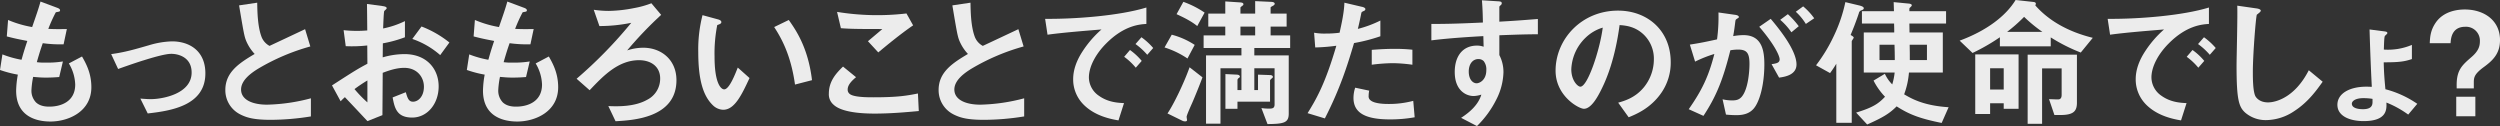 <svg xmlns="http://www.w3.org/2000/svg" width="1202.132" height="60.613" viewBox="0 0 1202.132 60.613"><rect x="0" y="0" width="1202.132" height="60.613" fill="#333333" stroke="none"/><g transform="translate(1.026 -461.358)"><path d="M23.22,519.792c-6.606,0-16.481-2.316-16.481-14.847a46.767,46.767,0,0,1,.817-7.7A53.69,53.69,0,0,1-1.026,495l1.158-7.491A48.424,48.424,0,0,0,9.326,490.1c.682-2.383,1.294-4.631,2.793-9.058-4.223-.817-5.993-1.157-9.876-2.179l.614-7.9a51.943,51.943,0,0,0,11.577,3.4c2.043-5.925,3.065-8.785,4.018-12.259l7.832,2.929c.545.2,1.567.545,1.567,1.294,0,.817-.953.613-2.043.954a70.565,70.565,0,0,0-3.609,7.968c3.405.136,4.971.136,8.921.068l-1.566,7.355a62.751,62.751,0,0,1-10.012-.545c-.817,2.316-1.634,4.767-2.86,9.126a26.139,26.139,0,0,0,4.5.2,44.321,44.321,0,0,0,8.036-.545l-1.771,7.491c-1.021.068-3.133.273-6.47.273-2.587,0-4.222-.2-6.061-.341a41.24,41.24,0,0,0-.817,6.266,8.125,8.125,0,0,0,2.179,5.993c1.975,1.839,4.631,2.043,6.4,2.043,5.585,0,12.464-2.383,12.464-10.624a20.917,20.917,0,0,0-3.065-10.148l6.334-3.337c1.7,3,4.494,7.764,4.494,14.779C42.9,515.093,31.8,519.792,23.22,519.792Z" fill="#ececec"/><path d="M70.009,515.91l-3.542-7.151c2.52.2,3.882.273,4.972.273,5.652,0,19.682-2.52,19.682-12.8,0-7.287-6.266-8.99-9.807-8.99-3.065,0-9.807,2.043-13.28,3.133-1.363.409-5.79,1.839-12.259,4.154l-3.338-7.151c6.538-.885,11.17-2.247,18.252-4.29a42.057,42.057,0,0,1,10.965-1.839c8.445,0,16.073,4.563,16.073,15.392C97.727,511.96,81.586,514.616,70.009,515.91Z" fill="#ececec"/><path d="M129.26,518.975c-8.036,0-11.578-.954-14.983-2.724a12.976,12.976,0,0,1-6.947-11.646c0-8.513,6.606-12.872,14.1-17.3a21.434,21.434,0,0,1-4.018-6.129c-.954-2.248-1.294-4.223-3.474-17.231l8.718-1.294c.068,3.814.136,11.033,1.975,16.141a8.29,8.29,0,0,0,3.95,4.631c7.832-3.678,8.718-4.086,17.094-8.036l2.52,8.309a102.474,102.474,0,0,0-25.2,10.76c-3.064,1.907-8.1,5.38-8.1,9.944,0,4.9,5.38,7.287,12.531,7.287a88.248,88.248,0,0,0,21.045-3.065v8.717A122.168,122.168,0,0,1,129.26,518.975Z" fill="#ececec"/><path d="M158.616,502.426c11.168-7.22,12.462-7.969,17.025-10.421l-.067-8.785a66.825,66.825,0,0,1-10.352.34l-1.022-7.7a54.962,54.962,0,0,0,6.674.34c1.7,0,2.724-.068,4.7-.2-.069-7.7-.069-8.309-.137-12.736l7.56,1.022c1.907.272,1.907.749,1.907,1.089,0,.273-1.022,1.09-1.158,1.294-.273.409-.477,7.083-.545,8.377a43.19,43.19,0,0,0,10.488-3.541v7.764a59.4,59.4,0,0,1-10.624,2.928L183,488.941a37.7,37.7,0,0,1,10.488-1.567c10.556,0,16.413,7.015,16.413,15.528,0,8.377-5.448,14.983-12.735,14.983-7.492,0-8.445-4.7-9.4-9.671L194.1,505.7c.817,2.792,1.362,4.563,3.473,4.563,2.452,0,5.244-2.453,5.244-7.22,0-4.563-3.269-9.058-9.466-9.058-4.019,0-7.968,1.5-10.352,2.384-.068,10.829-.068,12.055-.136,20.363l-7.22,2.861c-2.928-3.133-4.63-4.972-10.828-11.51a27.531,27.531,0,0,0-2.043,1.975Zm17.025-2.384a70.18,70.18,0,0,0-6.2,4.154,57.36,57.36,0,0,0,6.2,6.4Zm35.006-12.191a39.609,39.609,0,0,0-13.416-7.764l4.427-5.993a50.068,50.068,0,0,1,13.416,7.7Z" fill="#ececec"/><path d="M247.7,519.792c-6.607,0-16.482-2.316-16.482-14.847a46.757,46.757,0,0,1,.818-7.7A53.662,53.662,0,0,1,223.451,495l1.158-7.491A48.385,48.385,0,0,0,233.8,490.1c.681-2.383,1.294-4.631,2.793-9.058-4.223-.817-5.994-1.157-9.876-2.179l.613-7.9a51.953,51.953,0,0,0,11.578,3.4c2.043-5.925,3.065-8.785,4.018-12.259l7.832,2.929c.545.2,1.566.545,1.566,1.294,0,.817-.953.613-2.043.954a70.565,70.565,0,0,0-3.609,7.968c3.4.136,4.972.136,8.922.068l-1.567,7.355a62.74,62.74,0,0,1-10.011-.545c-.818,2.316-1.635,4.767-2.86,9.126a26.127,26.127,0,0,0,4.494.2,44.339,44.339,0,0,0,8.037-.545l-1.771,7.491c-1.022.068-3.133.273-6.47.273-2.588,0-4.223-.2-6.061-.341a41.115,41.115,0,0,0-.817,6.266,8.125,8.125,0,0,0,2.179,5.993c1.975,1.839,4.631,2.043,6.4,2.043,5.584,0,12.463-2.383,12.463-10.624a20.917,20.917,0,0,0-3.065-10.148l6.334-3.337c1.7,3,4.495,7.764,4.495,14.779C267.379,515.093,256.278,519.792,247.7,519.792Z" fill="#ececec"/><path d="M294.963,519.656l-3.473-7.287c3.814.136,12.4.544,18.728-3.065a11.33,11.33,0,0,0,6.2-10.216c0-5.721-4.427-8.785-10.148-8.785-10.079,0-17.3,7.627-23.768,14.438l-6.266-5.517a213.334,213.334,0,0,0,26.288-26.9,76.292,76.292,0,0,1-15.323,1.566l-2.725-7.832a49.8,49.8,0,0,0,7.356.545,66.7,66.7,0,0,0,12.055-1.362,44.493,44.493,0,0,0,8.308-2.315l4.7,5.584A182.862,182.862,0,0,0,300.547,485.6a24.754,24.754,0,0,1,7.7-1.294c8.786,0,16,5.857,16,15.6C324.248,518.158,303.136,519.179,294.963,519.656Z" fill="#ececec"/><path d="M346.722,514.139a7.427,7.427,0,0,1-5.04-2.247c-4.767-4.631-6.946-12.6-6.946-25.539a66.32,66.32,0,0,1,2.043-17.708l7.491,2.044c.477.136,1.567.476,1.567,1.294,0,.749-.818,1.021-1.975,1.43a70.609,70.609,0,0,0-1.294,15.187c0,13.281,3.269,15.732,4.631,15.732,2.452,0,5.244-7.219,6.538-10.488l5.652,5.04C355.644,506.92,352.239,514.139,346.722,514.139Zm34.529-12.122c-1.975-14.166-6.469-22.2-10.011-27.651l7.015-3.4c3.269,4.631,9.33,13.212,11.169,28.945Z" fill="#ececec"/><path d="M419.527,515.978c-6.061,0-15.8-.545-19.75-4.29a6.507,6.507,0,0,1-2.248-5.313c0-6.061,3.61-9.875,6.811-13.008l6.265,5.108c-1.7,1.431-4.018,3.542-4.018,5.857a2.528,2.528,0,0,0,.953,2.18c1.908,1.634,8.582,1.634,11.578,1.634,11.714,0,16.141-.817,21.249-1.839l.409,8.445C434.783,515.3,427.427,515.978,419.527,515.978Zm1.771-29.421-4.972-5.38,6.947-5.857c-11.306,0-15.937-.068-19.955-.409l-1.839-7.832a120.088,120.088,0,0,0,33.371.749l3.2,5.721C432.058,477.635,425.043,483.424,421.3,486.557Z" fill="#ececec"/><path d="M472.24,518.975c-8.037,0-11.578-.954-14.983-2.724a12.976,12.976,0,0,1-6.947-11.646c0-8.513,6.606-12.872,14.1-17.3a21.461,21.461,0,0,1-4.019-6.129c-.953-2.248-1.293-4.223-3.473-17.231l8.718-1.294c.067,3.814.136,11.033,1.975,16.141a8.289,8.289,0,0,0,3.949,4.631c7.832-3.678,8.718-4.086,17.1-8.036l2.52,8.309a102.456,102.456,0,0,0-25.2,10.76c-3.065,1.907-8.105,5.38-8.105,9.944,0,4.9,5.381,7.287,12.532,7.287a88.233,88.233,0,0,0,21.044-3.065v8.717A122.141,122.141,0,0,1,472.24,518.975Z" fill="#ececec"/><path d="M530.88,482.266c-5.039,5.04-8.308,11.169-8.308,16.346a10.807,10.807,0,0,0,4.9,8.853c4.427,3.133,9.194,3.338,11.986,3.473l-2.656,8.309c-3.609-.612-11.237-2.043-16.753-7.559a17.085,17.085,0,0,1-5.04-12.259c0-4.563,1.7-9.126,4.631-13.553a50.753,50.753,0,0,1,8.99-10.352c-9.126.749-19.138,1.567-25.948,2.52l-1.158-7.628c14.711.137,35.823-1.5,48.695-5.448v7.9C547.021,473.072,539.53,473.549,530.88,482.266Zm14.234,11.646a30.28,30.28,0,0,0-5.584-5.244l2.792-3.269a29.708,29.708,0,0,1,5.652,5.244Zm5.517-6.2a31.544,31.544,0,0,0-5.653-5.176l2.86-3.269a31.372,31.372,0,0,1,5.653,5.176Z" fill="#ececec"/><path d="M569.972,489.486a42.414,42.414,0,0,0-11.032-5.313l3.473-6.129a37.143,37.143,0,0,1,11.033,4.9Zm2.316,21.248c-.545,1.226-2.724,5.993-2.724,6.811,0,.2.2,1.362.2,1.566,0,.477-.477.613-.885.613a2.924,2.924,0,0,1-1.431-.34l-7.082-3.474c2.792-4.086,7.764-14.166,10.624-22.2l6.2,4.835C576.1,501.608,573.174,508.759,572.288,510.734Zm2.384-36.845c-3.2-2.656-7.764-4.7-9.944-5.72L568,462.243a44.932,44.932,0,0,1,10.216,5.177Zm27.446,10.557v3.541h16.549v27.991c0,4.359-2.179,4.972-10.215,5.04l-2.929-7.7a25.427,25.427,0,0,0,3.746.273c1.7,0,2.588-.273,2.588-2.043V494.185h-9.739v10.488h1.771v-7.424l5.789.205c.408,0,1.362.136,1.362.885a.605.605,0,0,1-.341.545c-.749.681-1.021.885-1.021,1.226v10.148H594.014v3.405h-5.79V496.977l5.585.272c.341,0,1.362.205,1.362.954,0,.2-.068.34-.545.681a1.255,1.255,0,0,0-.612.953v4.836h1.907V494.185h-10.08v26.629h-6.947V487.987h17.027v-3.541H577.737v-6.061h10.42v-4.223h-8.173V467.9h8.173v-5.857l7.219.477c.885.068,1.5.272,1.5.885a.739.739,0,0,1-.477.681c-.272.273-.953.681-.953.954v2.86h7.083V461.9l7.491.34c.681,0,1.907.137,1.907.954,0,.34-.34.613-.613.817-1.226.681-1.362.749-1.362,1.022v2.86h7.7v6.266h-7.7v4.223h9.4v6.061Zm.409-10.284h-7.083v4.223h7.083Z" fill="#ececec"/><path d="M650.065,482.062c-3.337,11.3-6.879,22.27-14.03,36.232l-8.309-2.52c4.087-6.606,8.446-13.962,13.826-32.418a89.767,89.767,0,0,1-10.148.817l-.545-7.082a27.619,27.619,0,0,0,5.517.408,49.485,49.485,0,0,0,6.742-.408c1.022-4.632,2.18-9.876,2.316-14.439l8.377,1.975c.136,0,1.7.341,1.7,1.09,0,.477-.2.681-.818.953-.885.409-1.021.477-1.158,1.158-.612,3.065-1.157,5.517-1.634,7.424a53.327,53.327,0,0,0,10.829-4.019v7.56A82.24,82.24,0,0,1,650.065,482.062ZM667.3,518.771c-12.26,0-17.5-3.4-17.5-10.352a15.79,15.79,0,0,1,.817-4.9l6.742,1.43a12.9,12.9,0,0,0-.272,2.52,2.338,2.338,0,0,0,.817,2.043c1.907,1.771,7.083,1.839,8.649,1.839a44.833,44.833,0,0,0,11.987-1.5l.681,7.9A65.862,65.862,0,0,1,667.3,518.771Zm1.5-27.038a83.555,83.555,0,0,0-10.216.749v-7.151c3.541-.272,6.947-.477,10.557-.477a78.243,78.243,0,0,1,8.989.409v7.219A74.016,74.016,0,0,0,668.794,491.733Z" fill="#ececec"/><path d="M719.941,478.316v9.535a17.568,17.568,0,0,1,1.975,8.309,30.544,30.544,0,0,1-3.473,13.144,47.241,47.241,0,0,1-9.263,12.667l-7.627-3.95c4.086-2.655,8.24-6.2,9.738-11.169a13.679,13.679,0,0,1-3.677.682,8.579,8.579,0,0,1-5.585-2.112c-2.792-2.452-3.541-6.129-3.541-9.467,0-7.491,3.746-12.667,10.692-12.667a8.971,8.971,0,0,1,3.2.545l-.136-5.108c-6.062.34-16.345.954-24.995,2.043v-7.9c4.632,0,10.489,0,24.791-.681-.069-2.111-.069-5.721-.477-10.693l7.559.477c1.567.068,1.975.272,1.975.954,0,.408-.136.612-.612,1.021s-.545.545-.545.817v7.015c9.467-.545,11.578-.749,18.524-1.294v7.356C733.289,477.84,728.794,477.976,719.941,478.316Zm-7.56,12.395a3.543,3.543,0,0,0-2.52-.953c-2.724,0-4.631,2.383-4.631,5.993,0,4.086,2.179,5.653,3.746,5.653,1.43,0,4.7-1.5,4.7-6.334A6.351,6.351,0,0,0,712.381,490.711Z" fill="#ececec"/><path d="M797.99,505.763c-5.108,7.559-12.191,10.488-15.869,11.986l-5.04-7.015c3.065-.885,8.1-2.315,12.259-7.287a21.309,21.309,0,0,0,4.9-13.553,16.053,16.053,0,0,0-4.9-11.918c-4.29-4.087-9.058-4.359-11.578-4.563-2.179,16.209-6.2,25.744-8.445,30.307-2.043,4.222-5.176,9.943-8.717,9.943-2.452,0-13.621-6.129-13.621-18.32,0-15.12,12.463-28.877,30.034-28.877,14.166,0,25.335,9.6,25.335,24.79A25.457,25.457,0,0,1,797.99,505.763Zm-36.641-26.221a22.306,22.306,0,0,0-6.811,15.119c0,5.517,3.133,8.377,4.359,8.377,3.542,0,9.4-17.775,10.761-28.4A20.119,20.119,0,0,0,761.349,479.542Z" fill="#ececec"/><path d="M841.782,514.071c-1.431,1.431-3.678,2.656-7.765,2.656a47.992,47.992,0,0,1-5.107-.272l-1.635-7.355a20.075,20.075,0,0,0,4.632.544c2.11,0,3.473-.408,4.7-1.906,3.064-3.814,3.609-12.4,3.609-15.664,0-5.245-1.294-6.879-5.516-6.879a22.573,22.573,0,0,0-3.678.34c-3.473,13.962-6.742,22.134-12.94,31.533l-7.083-3.2c6.4-9.126,9.6-15.868,12.327-26.561a60.942,60.942,0,0,0-9.262,3.678l-2.52-8.173c5.176-.817,7.491-1.294,13.076-2.52a81.507,81.507,0,0,0,.681-12.94l8.173,1.158c.885.136,1.634.477,1.634,1.022,0,.272-.068.34-.749.749-.817.545-.817.545-.953,1.43-.341,2.724-.477,3.95-1.022,7.015a28.488,28.488,0,0,1,4.972-.477c9.194,0,10.011,8.105,10.011,14.166C847.366,502.221,844.983,511.007,841.782,514.071Zm12.667-15.391-3.609-6.47c2.451-.341,3.882-.681,3.882-2.316,0-1.7-2.588-7.287-9.808-15.664l5.517-3.814c3.133,3.746,12.395,14.711,12.395,21.93C862.826,497.522,856.969,498.339,854.449,498.68Zm5.925-21.794a30.413,30.413,0,0,0-5.38-5.993l3.678-2.724a42.029,42.029,0,0,1,5.244,5.789Zm6.947-4.018a27.029,27.029,0,0,0-4.835-5.857l3.541-2.588a30.97,30.97,0,0,1,5.312,5.721Z" fill="#ececec"/><path d="M894.222,466.262a1.8,1.8,0,0,0-1.43,1.5c-1.5,4.495-2.86,7.832-3.95,10.42.749.409,1.5.885,1.5,1.294,0,.272-.954,1.43-.954,1.771v39.16h-7.423v-28.4a49.788,49.788,0,0,1-3,4.495l-6.743-3.745a76.741,76.741,0,0,0,8.582-14.166,71.987,71.987,0,0,0,5.516-16.209l6.266,1.5c1.5.341,2.588.749,2.588,1.43C895.176,465.785,894.835,465.989,894.222,466.262Zm38.412,54.211c-10.9-2.179-15.8-4.222-21.658-7.968-3.337,3.337-6.334,5.244-14.166,8.717L891.5,515.5c8.036-2.452,10.761-4.291,13.893-7.628a32.041,32.041,0,0,1-5.516-7.764l5.449-3.269a17.353,17.353,0,0,0,3.541,5.108,30.37,30.37,0,0,0,1.158-5.721H895.176V476.954h14.643c0-1.634,0-1.838-.069-4.291H894.29v-5.924h15.392c0-.682-.136-4.291-.136-4.359l7.083.681c.2,0,1.635.136,1.635.817a.972.972,0,0,1-.137.409,10.856,10.856,0,0,1-.885.885c-.136.2-.136.341-.136,1.567h17.639v5.924H917.106l.068,4.291h16.005v19.274H916.9a38.551,38.551,0,0,1-2.315,10.488c3.609,2.111,9.4,5.448,21.385,6.2Zm-22.68-37.594h-7.218v7.356h7.355C910.091,488.055,910.023,484.65,909.954,482.879Zm15.6,0h-8.309c.068,4.563.068,2.316.068,7.356h8.241Z" fill="#ececec"/><path d="M999.513,486.625a84.285,84.285,0,0,1-14.438-7.287v4.29h-24.45V479.27a97.441,97.441,0,0,1-13.145,7.559l-6.2-5.925c12.735-4.7,22.134-11.714,26.9-19.546l8.718.954c.477.068,1.022.272,1.022.817a1.939,1.939,0,0,1-.273.817c6.4,7.287,15.732,12.668,27.651,15.6Zm-37.049,27.038v-2.656h-6.538v5.175h-7.151V487.511h20.84v26.152Zm0-19.478h-6.538V504.4h6.538Zm9.807-24.722a74.767,74.767,0,0,1-8.173,7.219h16.958A69.843,69.843,0,0,1,972.271,469.463Zm17.434,47.2h-2.86l-2.588-7.627c.749,0,3.2.136,4.223.136.545,0,1.839,0,1.839-2.179V494.253h-9.4v26.629h-6.947V487.647h23.7v23.087C997.674,514.888,995.971,516.659,989.705,516.659Z" fill="#ececec"/><path d="M1041.807,482.266c-5.04,5.04-8.309,11.169-8.309,16.346a10.807,10.807,0,0,0,4.9,8.853c4.426,3.133,9.194,3.338,11.986,3.473l-2.656,8.309c-3.61-.612-11.237-2.043-16.754-7.559a17.085,17.085,0,0,1-5.04-12.259c0-4.563,1.7-9.126,4.632-13.553a50.758,50.758,0,0,1,8.989-10.352c-9.126.749-19.137,1.567-25.947,2.52l-1.158-7.628c14.71.137,35.823-1.5,48.7-5.448v7.9C1057.948,473.072,1050.456,473.549,1041.807,482.266Zm14.234,11.646a30.29,30.29,0,0,0-5.585-5.244l2.792-3.269a29.685,29.685,0,0,1,5.653,5.244Zm5.516-6.2a31.538,31.538,0,0,0-5.652-5.176l2.86-3.269a31.4,31.4,0,0,1,5.653,5.176Z" fill="#ececec"/><path d="M1102.216,514.752a24.618,24.618,0,0,1-13.553,4.359,15.146,15.146,0,0,1-9.943-3.473c-3.2-2.792-4.291-6.266-4.291-22.611,0-4.155.544-24.382.34-28.945l9.058,1.294c1.635.2,2.248.681,2.248,1.09,0,.545-.817,1.089-1.907,1.975-.545,1.771-1.907,19.751-1.907,27.242,0,3.133,0,9.739,1.294,12.055.136.2,1.634,2.86,5.993,2.86,3.814,0,12.94-2.384,19.614-15.46l6.675,5.517C1113.044,504.536,1108.958,510.394,1102.216,514.752Z" fill="#ececec"/><path d="M1156.973,516.455a48.017,48.017,0,0,0-10.488-5.789c.136,3.2.408,8.922-10.965,8.922-6.606,0-12.6-2.384-12.6-7.832,0-5.517,5.993-8.718,13.893-8.718,1.226,0,1.975.068,2.656.068-.477-9.126-.817-18.388-1.09-27.582l6.879.885c.954.137,1.7.205,1.7.886,0,.272-.954,1.09-1.158,1.294-.341.408-.409,2.451-.545,6.606a29.625,29.625,0,0,0,13.485-2.247v6.81c-3.814,1.294-6.538,1.567-13.553,1.567.136,5.448.341,7.763.817,12.939a48.478,48.478,0,0,1,15.324,7.015Zm-21.589-7.9c-4.155,0-5.516,1.634-5.516,2.656,0,2.179,3.132,2.656,5.312,2.656,3.881,0,4.631-1.634,4.631-3.473v-1.5A27.424,27.424,0,0,0,1135.384,508.555Z" fill="#ececec"/><path d="M1180.266,502.153c0-7.083,2.656-9.467,6.879-13.144,3.405-2.861,4.29-5.176,4.29-7.764a6.678,6.678,0,0,0-7.014-7.015c-6.675,0-6.947,5.925-7.083,7.9h-10.012c.137-2.724.273-5.993,2.725-9.671,3.814-5.789,10.692-6.538,14.1-6.538,9.4,0,16.958,5.312,16.958,14.711,0,5.925-2.792,9.33-7.559,12.8-4.972,3.61-5.04,5.245-5.04,7.832v2.589h-8.241Zm8.99,5.721v9.4h-9.194v-9.4Z" fill="#ececec"/></g></svg>